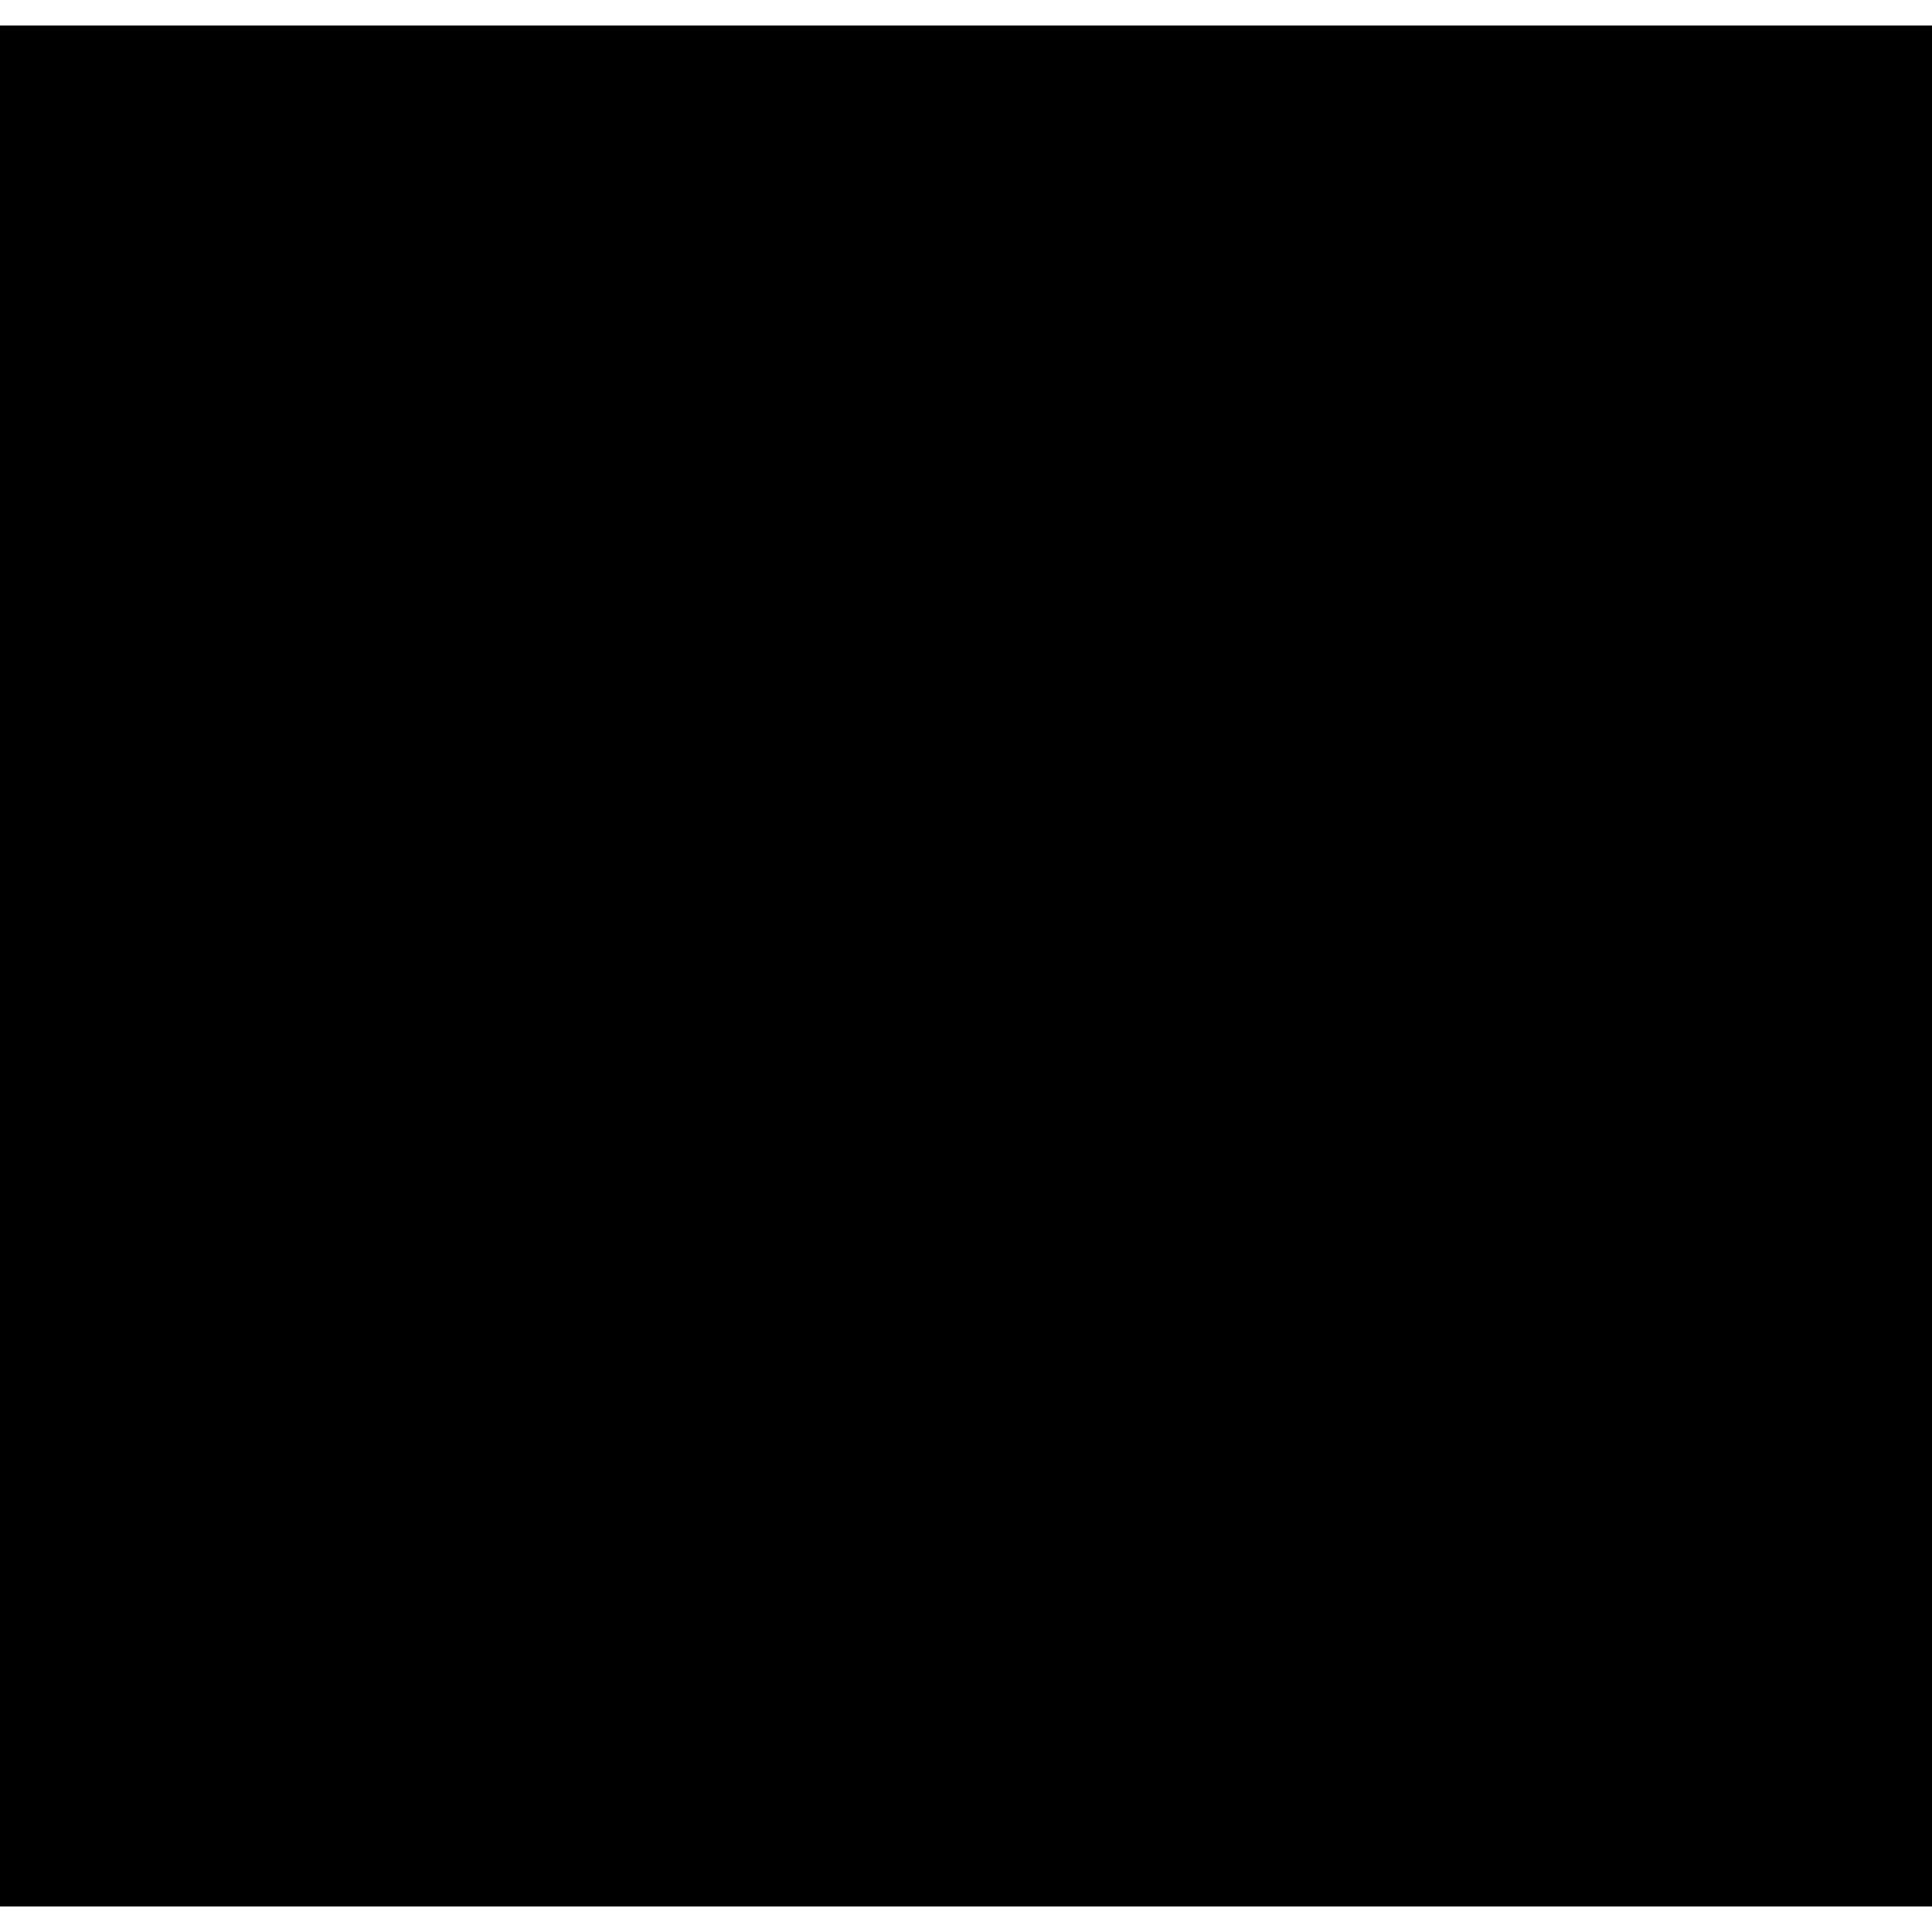 <?xml version="1.0" encoding="UTF-8"?>
<!DOCTYPE svg PUBLIC '-//W3C//DTD SVG 1.0//EN'
          'http://www.w3.org/TR/2001/REC-SVG-20010904/DTD/svg10.dtd'>
<svg height="21" stroke="#000" stroke-linecap="square" stroke-miterlimit="10" viewBox="0 0 21.08 20.52" width="21" xmlns="http://www.w3.org/2000/svg" xmlns:xlink="http://www.w3.org/1999/xlink"
><defs
  ><clipPath id="a"
    ><path d="M0 0V20.52H21.08V0Z"
    /></clipPath
    ><clipPath clip-path="url(#a)" id="b"
    ><path d="M-58.88 719.74H537.04V-123.14H-58.88Zm0 0"
    /></clipPath
    ><clipPath clip-path="url(#b)" id="c"
    ><path d="M3.89 3.89H17.19V17.19H3.89Zm0 0"
    /></clipPath
  ></defs
  ><g
  ><g stroke="none"
    ><path clip-path="url(#c)" d="M8.88 9.99l-.05.28-.35.27-.44-.05-.27-.35.05-.44.35-.27.44.05.27.35Zm1.66.55l.28-.05.27-.35-.05-.44-.35-.27-.44.05-.27.35.05.44.35.27Zm2.77-.55l-.05.28-.35.27-.44-.05-.27-.35.05-.44.35-.27.44.05.27.35ZM8.32 12.75l.28-.05.27-.35-.05-.44-.35-.27-.44.05-.27.35.05.44.35.27Zm2.77-.55l-.05.28-.35.27-.44-.05-.27-.35.05-.44.35-.27.44.05.27.35Zm1.66.55l.28-.05.27-.35-.05-.44-.35-.27-.44.05-.27.35.05.44.35.27Zm0 0"
      /><path clip-path="url(#c)" d="M8.32 5V6.11h4.43V5h1.11V6.11h2.22v7.2c0 .29-.06.58-.17.85l-.27.51-.66.58-.83.28H7.22c-.29 0-.58-.06-.85-.17l-.51-.27-.58-.66L5 13.6V6.11H7.22V5H8.32Zm4.43 2.22v.55h1.11V7.22h1.11v6.09c0 .15-.03.29-.08.42l-.14.26-.33.29-.41.14H7.22c-.15 0-.29-.03-.42-.08l-.26-.14-.29-.33-.14-.41V7.22H7.22v.55H8.32V7.22h4.43Zm0 0" fill-rule="evenodd"
    /></g
  ></g
></svg
>
